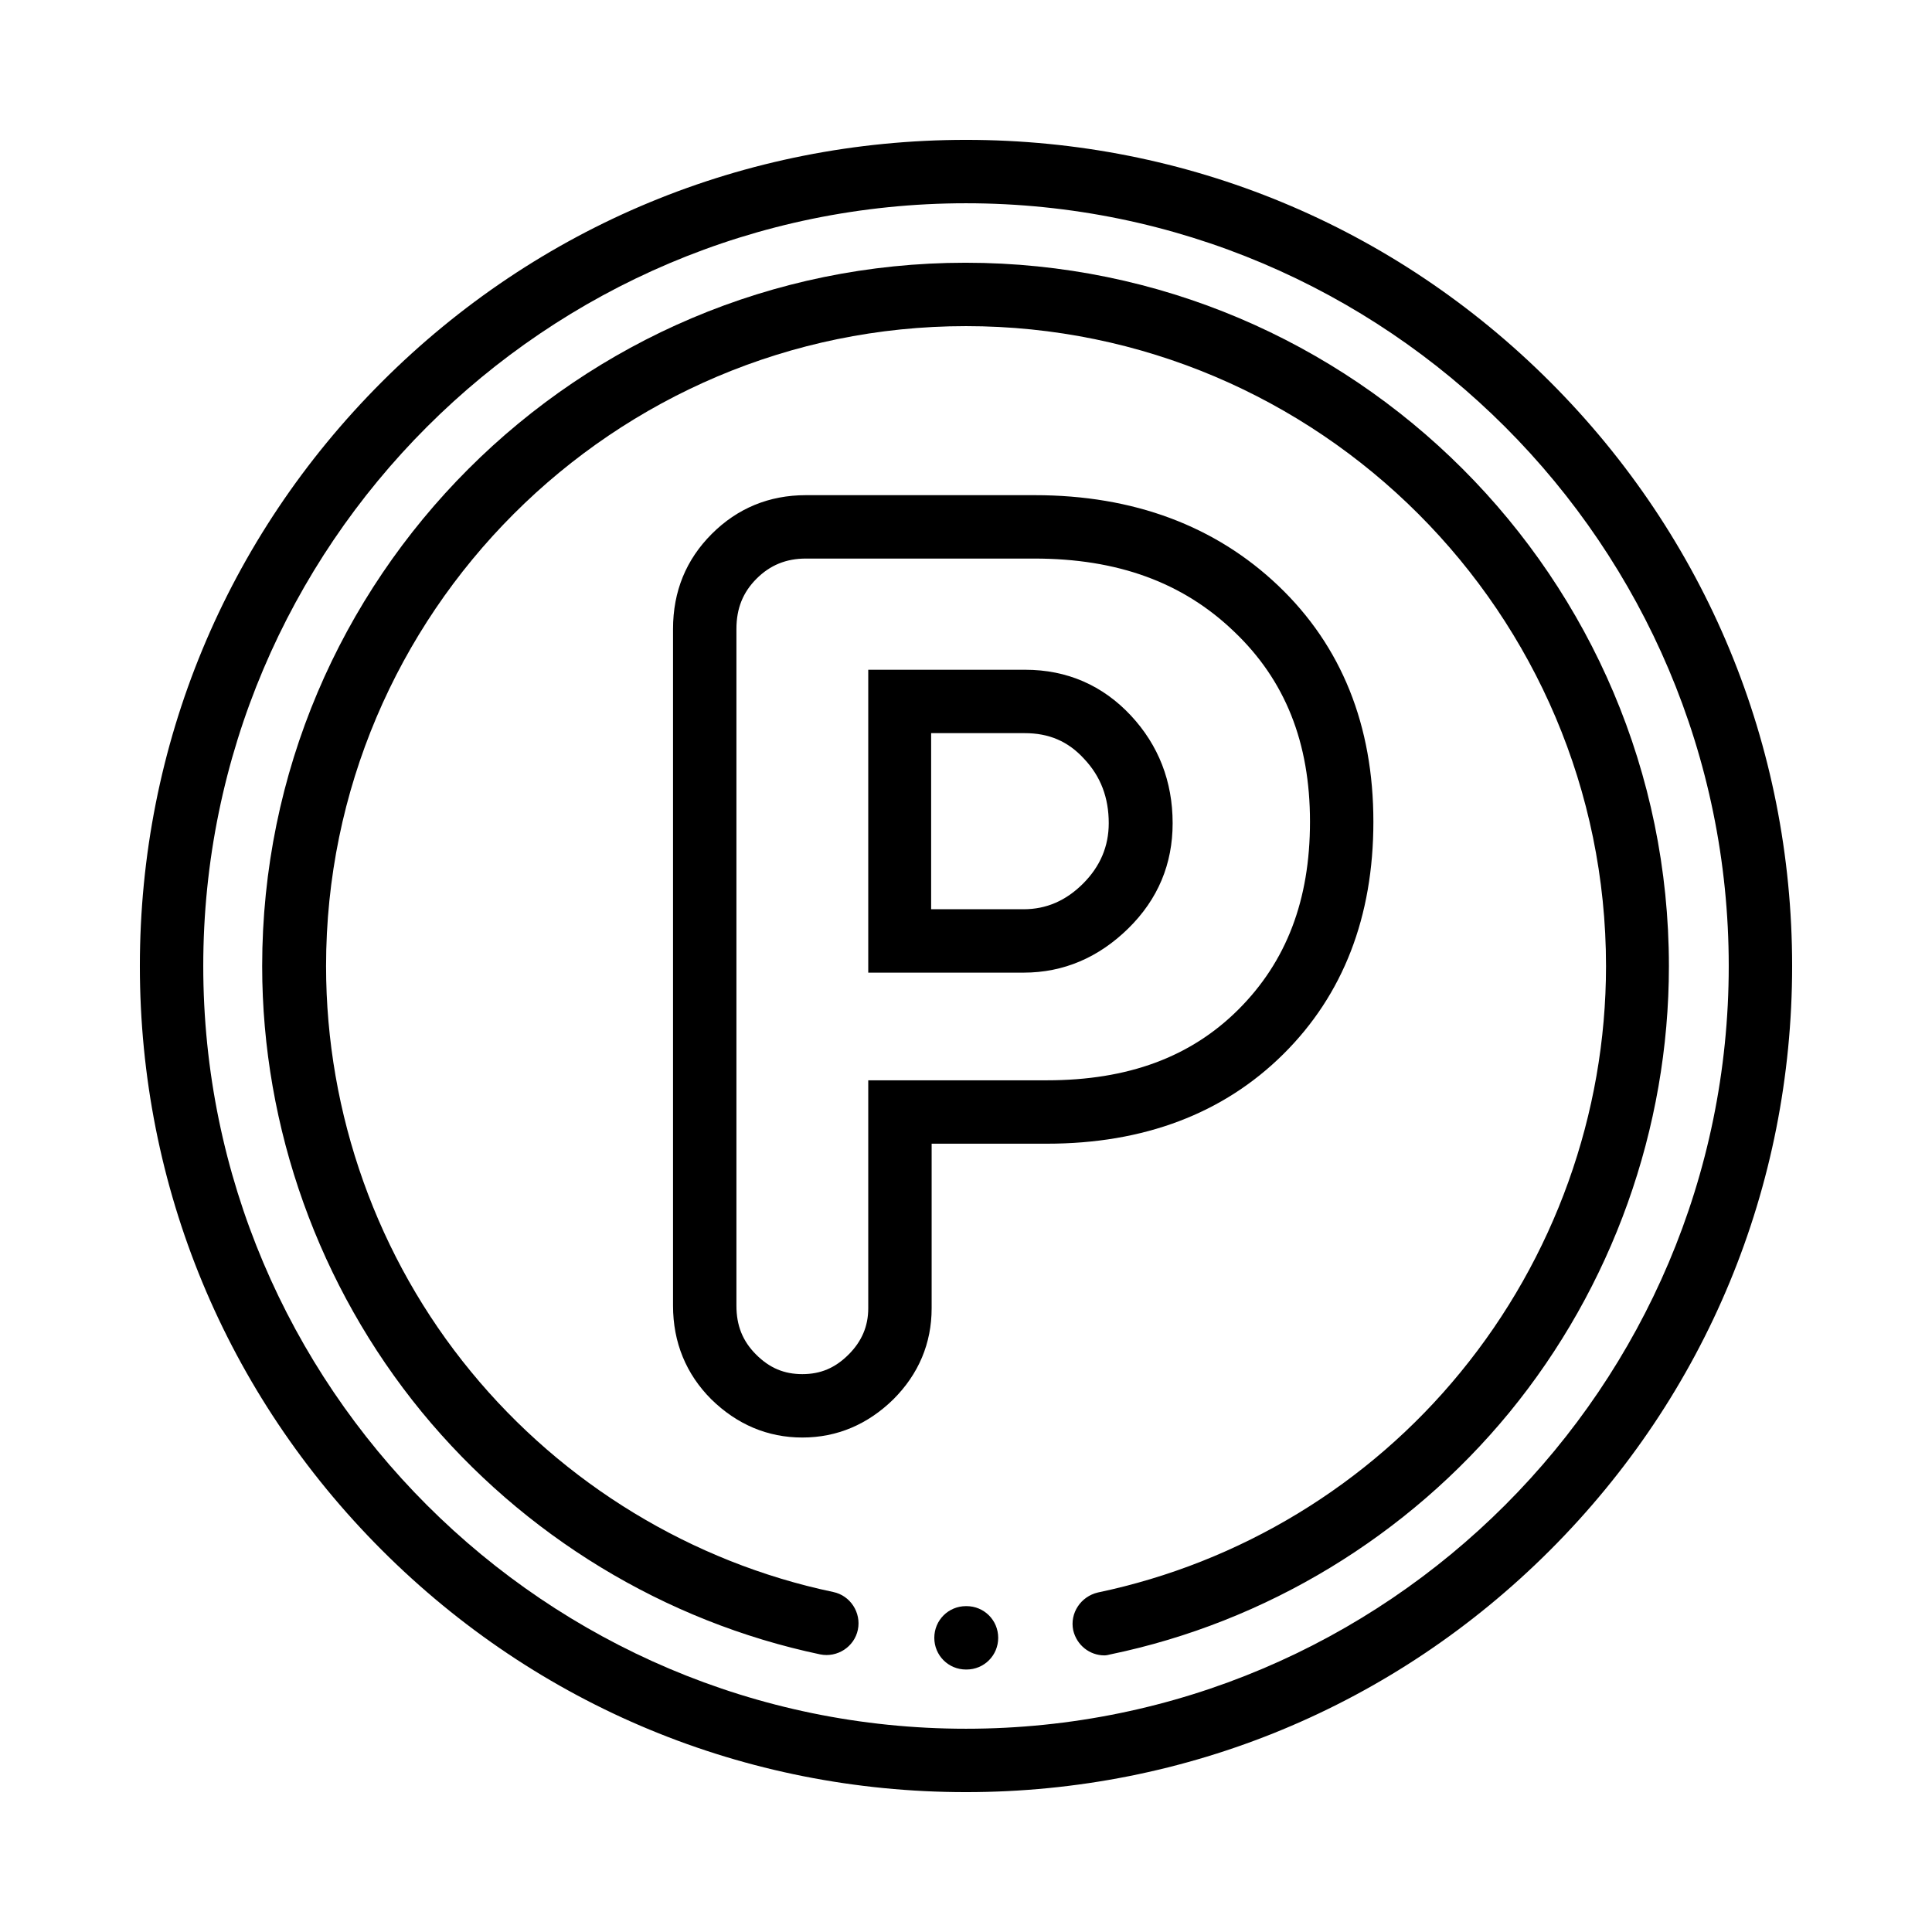 <?xml version="1.0" encoding="UTF-8"?>
<svg xmlns="http://www.w3.org/2000/svg" xmlns:xlink="http://www.w3.org/1999/xlink" width="512px" height="512px" viewBox="0 0 512 512" version="1.1">
  <title>parcheggio</title>
  <g id="parcheggio" stroke="none" fill="none" fill-rule="evenodd" stroke-width="1">
    <g id="g1989" fill="#000000" transform="translate(341.333, 341.333) scale(-1, 1) rotate(-180) translate(-341.333, -341.333)translate(0, 0)" fill-rule="nonzero">
      <g id="g1991">
        <g id="g1999" transform="translate(341.333, 669.333)">
          <path d="M-85.333,-461.6 C-143.867,-461.6 -198.8,-438.8 -240.133,-397.467 C-281.467,-356.133 -304.267,-301.2 -304.267,-242.667 C-304.267,-184.133 -281.467,-129.2 -240.133,-87.867 C-198.8,-46.533 -143.867,-23.733 -85.333,-23.733 C-26.8,-23.733 28.133,-46.533 69.467,-87.867 C110.8,-129.2 133.6,-184.133 133.6,-242.667 C133.6,-301.2 110.8,-356.133 69.467,-397.467 C28.133,-438.8 -26.8,-461.6 -85.333,-461.6 Z M-85.333,-40.533 C-196.8,-40.533 -287.467,-131.2 -287.467,-242.667 C-287.467,-354.133 -196.8,-444.8 -85.333,-444.8 C26.133,-444.8 116.8,-354.133 116.8,-242.667 C116.8,-131.2 26.133,-40.533 -85.333,-40.533 Z" id="Shape"></path>
        </g>
        <g id="g2003" transform="translate(398.411, 69.838)">
          <path d="M-105.733,174.133 C-109.6,174.133 -113.067,176.8 -114,180.8 C-114.933,185.333 -112,189.733 -107.467,190.8 C-69.867,198.667 -35.733,219.333 -11.333,249.2 C13.467,279.467 27.2,317.6 27.2,356.8 C27.2,450.267 -48.933,526.4 -142.4,526.4 C-235.867,526.4 -312,450.267 -312,356.8 C-312,317.6 -298.4,279.467 -273.6,249.333 C-249.2,219.6 -215.067,198.8 -177.6,190.933 C-173.067,190 -170.133,185.467 -171.067,180.933 C-172,176.4 -176.533,173.467 -181.067,174.4 C-222.267,183.067 -259.733,205.867 -286.667,238.667 C-313.867,271.867 -328.933,313.867 -328.933,356.8 C-328.933,459.6 -245.333,543.2 -142.533,543.2 C-39.733,543.2 43.867,459.6 43.867,356.8 C43.867,313.733 28.8,271.733 1.6,238.533 C-25.333,205.733 -62.933,182.933 -104.133,174.4 C-104.667,174.267 -105.2,174.133 -105.733,174.133 Z" id="Path"></path>
        </g>
        <g id="g2007" transform="translate(341.333, 63.958)">
          <path d="M-85.2,176.267 L-85.333,176.267 C-90,176.267 -93.733,180 -93.733,184.667 C-93.733,189.333 -90,193.067 -85.333,193.067 L-85.2,193.067 C-80.533,193.067 -76.8,189.333 -76.8,184.667 C-76.8,180 -80.533,176.267 -85.2,176.267 Z" id="Path"></path>
        </g>
        <g id="g2011" transform="translate(313.961, 450.641)">
          <path d="M-101.333,-148.933 C-110.533,-148.933 -118.667,-145.467 -125.467,-138.8 C-132.133,-132.133 -135.6,-123.733 -135.6,-114 L-135.6,65.333 C-135.6,75.333 -132.133,83.733 -125.333,90.533 C-118.533,97.333 -110.133,100.8 -100.4,100.8 L-39.733,100.8 C-13.6,100.8 8.133,92.667 24.8,76.8 C41.6,60.8 50,39.733 50,14.267 C50,-10.933 42,-31.6 26.133,-47.333 C10.267,-63.067 -10.8,-71.067 -36.533,-71.067 L-67.067,-71.067 L-67.067,-114.667 C-67.067,-124 -70.533,-132.133 -77.2,-138.8 C-84,-145.467 -92.133,-148.933 -101.333,-148.933 Z M-100.4,84 C-105.6,84 -109.867,82.267 -113.467,78.667 C-117.067,75.067 -118.8,70.8 -118.8,65.333 L-118.8,-114 C-118.8,-119.2 -117.2,-123.333 -113.6,-126.933 C-110,-130.533 -106.133,-132.133 -101.333,-132.133 C-96.533,-132.133 -92.667,-130.533 -89.067,-126.933 C-85.6,-123.467 -83.867,-119.467 -83.867,-114.667 L-83.867,-54.267 L-36.533,-54.267 C-15.067,-54.267 1.6,-48.133 14.267,-35.467 C26.933,-22.8 33.2,-6.533 33.2,14.267 C33.2,35.2 26.667,51.733 13.067,64.667 C-0.533,77.733 -17.867,84 -39.867,84 L-100.4,84 Z M-42.667,-25.733 L-83.867,-25.733 L-83.867,54.533 L-42.267,54.533 C-31.2,54.533 -21.733,50.4 -14.267,42.4 C-6.933,34.533 -3.2,24.933 -3.2,13.867 C-3.2,3.067 -7.067,-6.267 -14.933,-14 C-22.8,-21.733 -32.133,-25.733 -42.667,-25.733 Z M-67.067,-8.933 L-42.667,-8.933 C-36.667,-8.933 -31.467,-6.667 -26.933,-2.133 C-22.4,2.4 -20.133,7.733 -20.133,13.867 C-20.133,20.667 -22.267,26.267 -26.667,30.933 C-30.933,35.6 -36,37.733 -42.4,37.733 L-67.2,37.733 L-67.2,-8.933 L-67.067,-8.933 Z" id="Shape"></path>
        </g>
      </g>
    </g>
  </g>
</svg>
